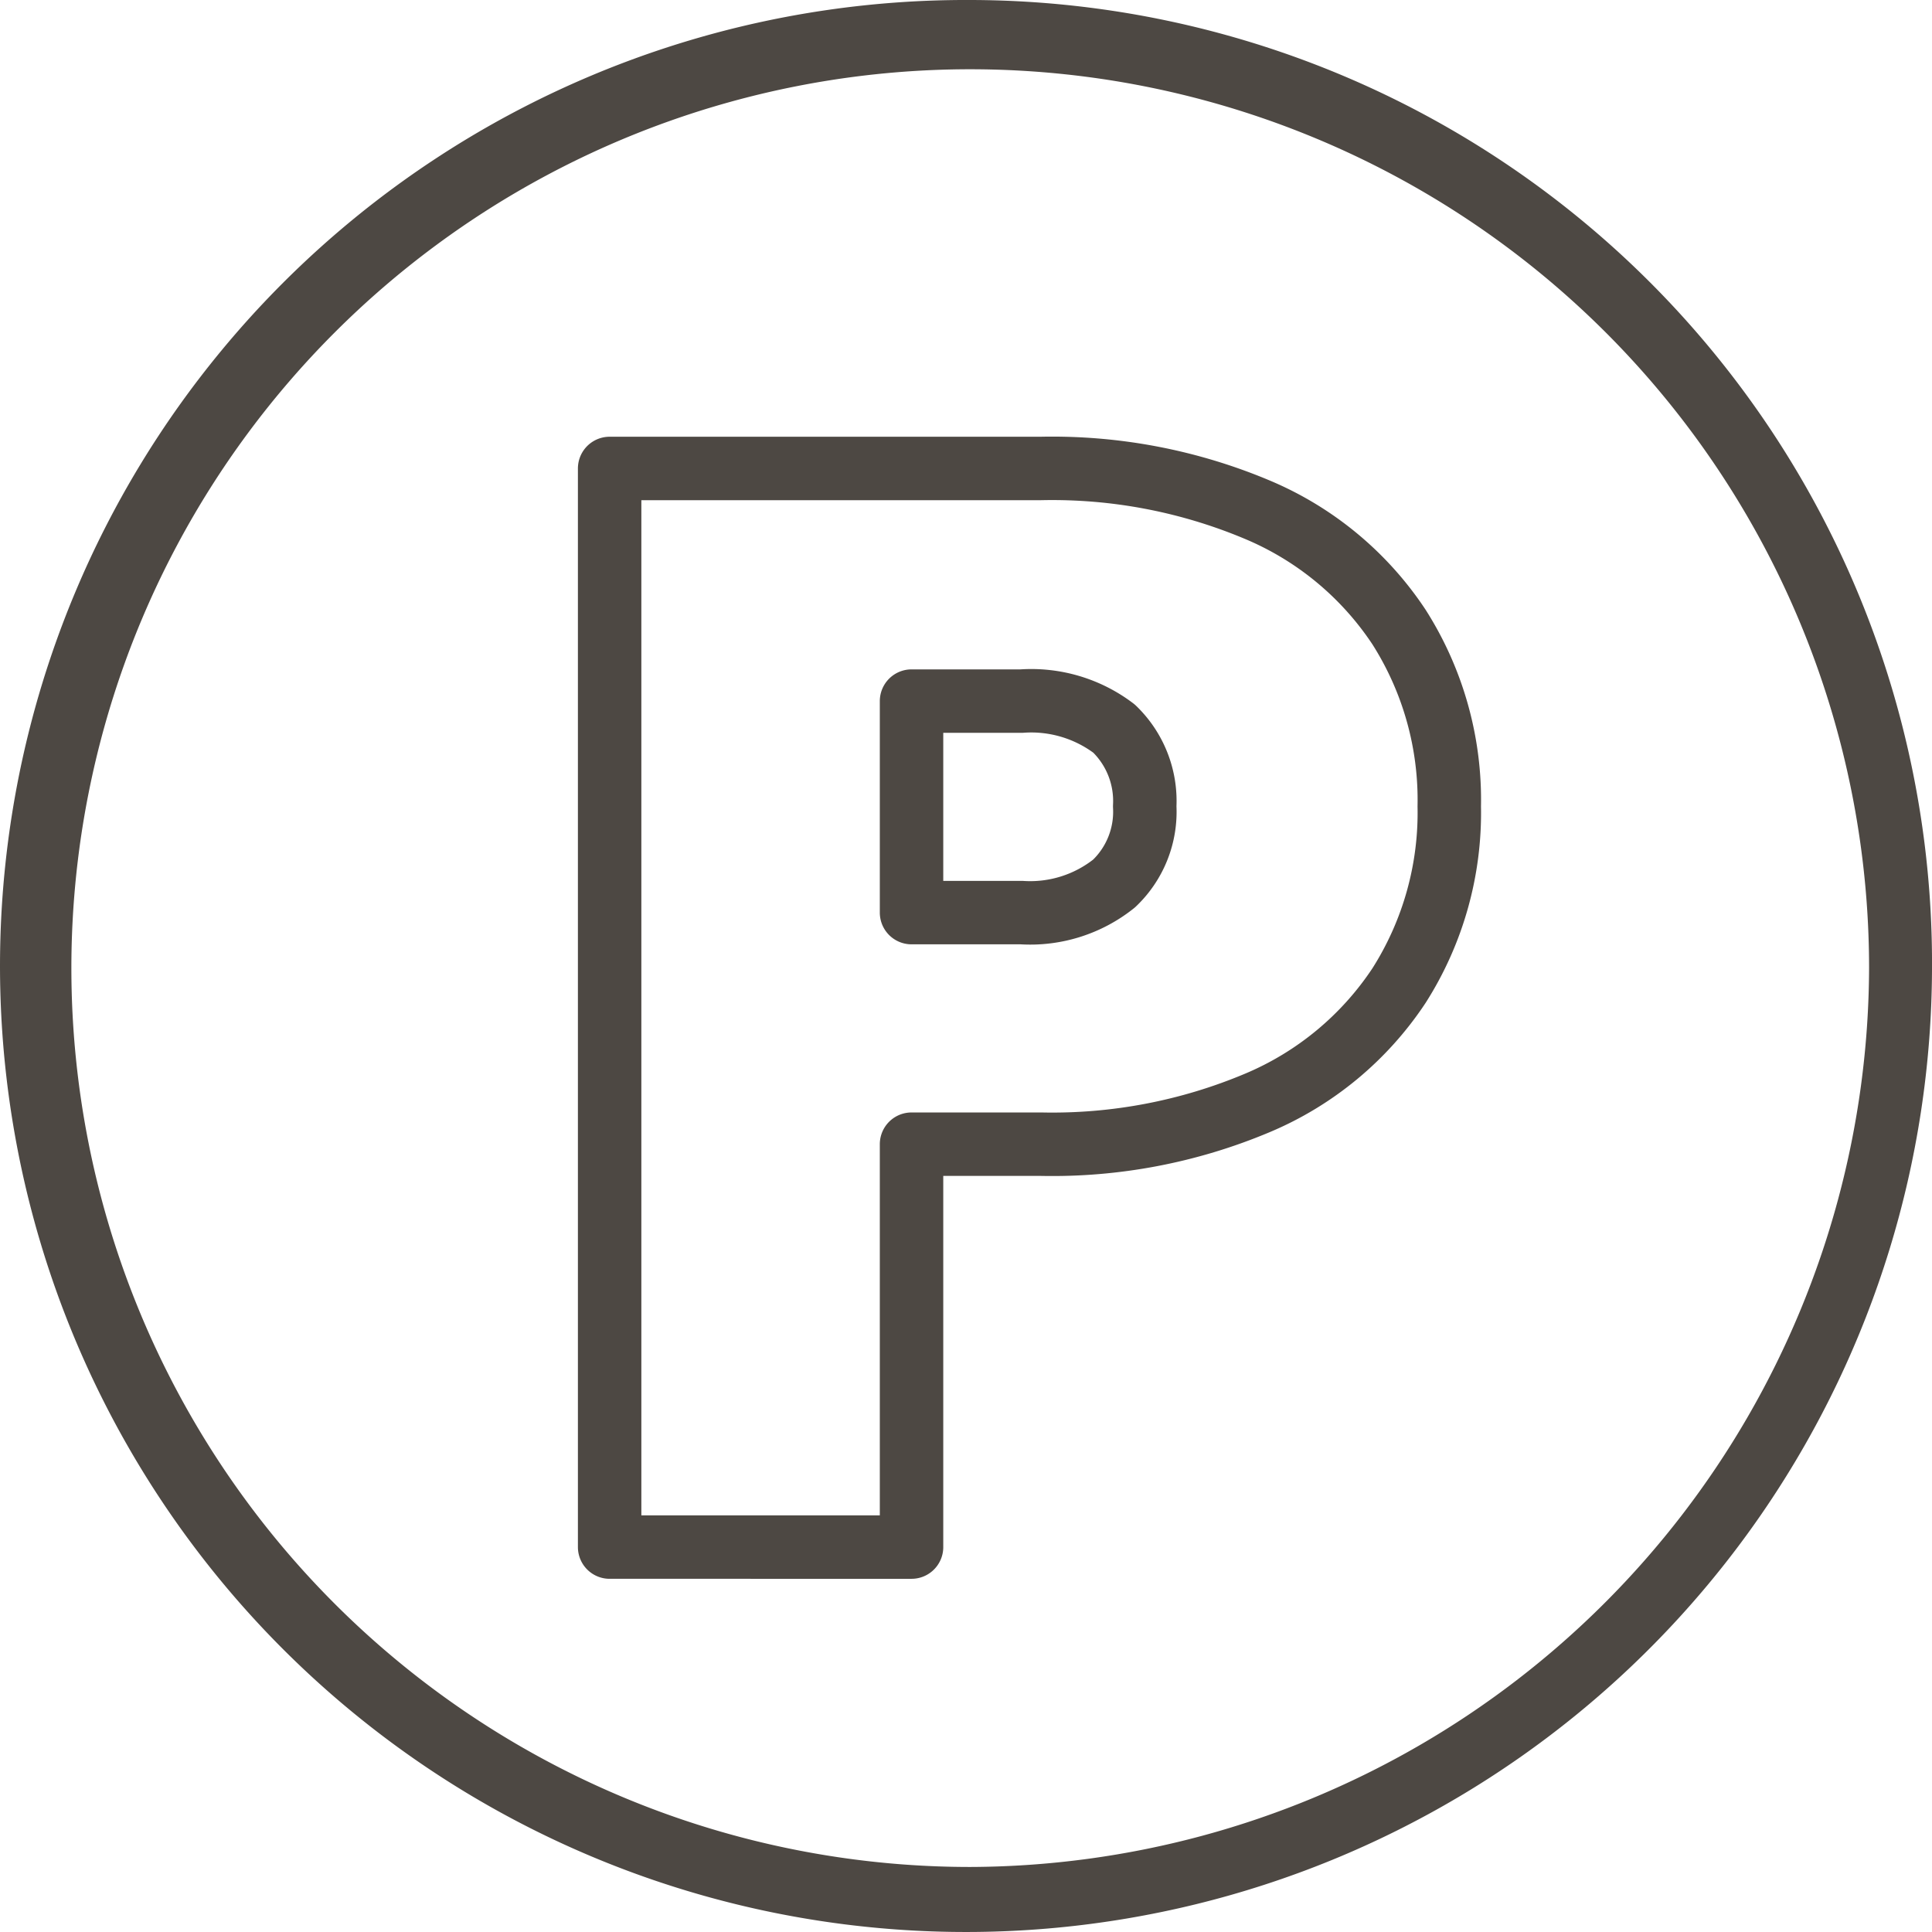 <?xml version="1.0" encoding="UTF-8"?> <svg xmlns="http://www.w3.org/2000/svg" viewBox="0 0 36.54 36.54"><defs><style>.cls-1{fill:#4d4843;}.cls-2{fill:none;stroke:#4d4843;stroke-linecap:round;stroke-linejoin:round;stroke-width:1.2px;}</style></defs><g id="Layer_2" data-name="Layer 2"><g id="Layer_1-2" data-name="Layer 1"><path class="cls-1" d="M18.35,0A18.27,18.27,0,1,0,36.54,18.35,18.22,18.22,0,0,0,18.35,0m0,35.31a17,17,0,1,1,17-17,17.06,17.06,0,0,1-17,17"></path><path class="cls-2" d="M23.78,9.64a6,6,0,0,1,2.68,2.22,6.09,6.09,0,0,1,.95,3.39,6.09,6.09,0,0,1-.95,3.39,6,6,0,0,1-2.68,2.22,10,10,0,0,1-4.09.78H17.24v7.62H11.53V8.86h8.16A10,10,0,0,1,23.78,9.64Zm-2.71,7.07a1.87,1.87,0,0,0,.58-1.46,1.9,1.9,0,0,0-.58-1.47,2.59,2.59,0,0,0-1.75-.52H17.24v4h2.08A2.54,2.54,0,0,0,21.07,16.71Z"></path></g></g></svg> 